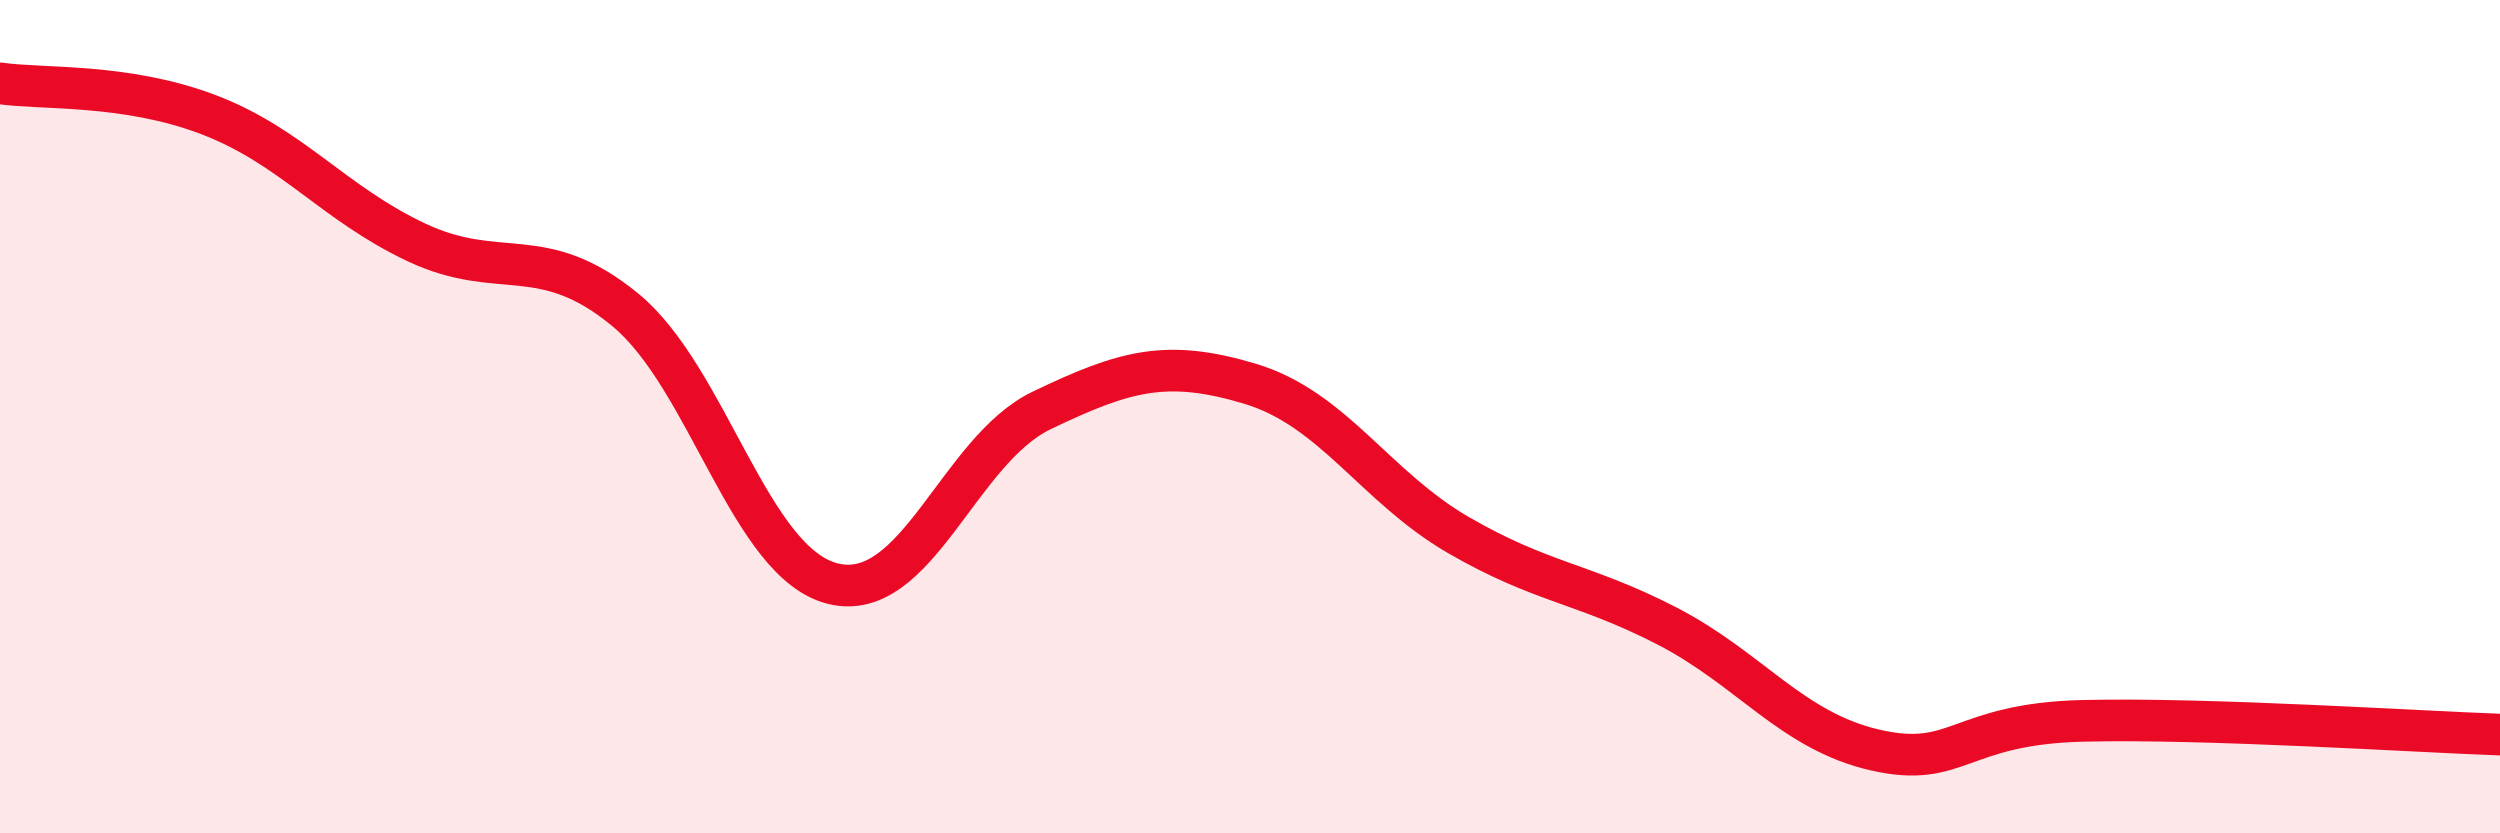 
    <svg width="60" height="20" viewBox="0 0 60 20" xmlns="http://www.w3.org/2000/svg">
      <path
        d="M 0,2 C 1,2.15 3,1.99 5,2.75 C 7,3.51 8,4.88 10,5.82 C 12,6.76 13,5.79 15,7.43 C 17,9.07 18,13.53 20,14.01 C 22,14.49 23,10.81 25,9.85 C 27,8.89 28,8.61 30,9.21 C 32,9.81 33,11.68 35,12.84 C 37,14 38,13.99 40,15.02 C 42,16.05 43,17.54 45,18 C 47,18.46 47,17.37 50,17.3 C 53,17.23 58,17.56 60,17.63L60 20L0 20Z"
        fill="#EB0A25"
        opacity="0.1"
        stroke-linecap="round"
        stroke-linejoin="round"
      />
      <path
        d="M 0,2 C 1,2.15 3,1.99 5,2.75 C 7,3.51 8,4.88 10,5.82 C 12,6.76 13,5.79 15,7.43 C 17,9.07 18,13.53 20,14.01 C 22,14.49 23,10.81 25,9.85 C 27,8.89 28,8.61 30,9.21 C 32,9.81 33,11.68 35,12.84 C 37,14 38,13.99 40,15.02 C 42,16.05 43,17.54 45,18 C 47,18.46 47,17.37 50,17.3 C 53,17.23 58,17.56 60,17.63"
        stroke="#EB0A25"
        stroke-width="1"
        fill="none"
        stroke-linecap="round"
        stroke-linejoin="round"
      />
    </svg>
  